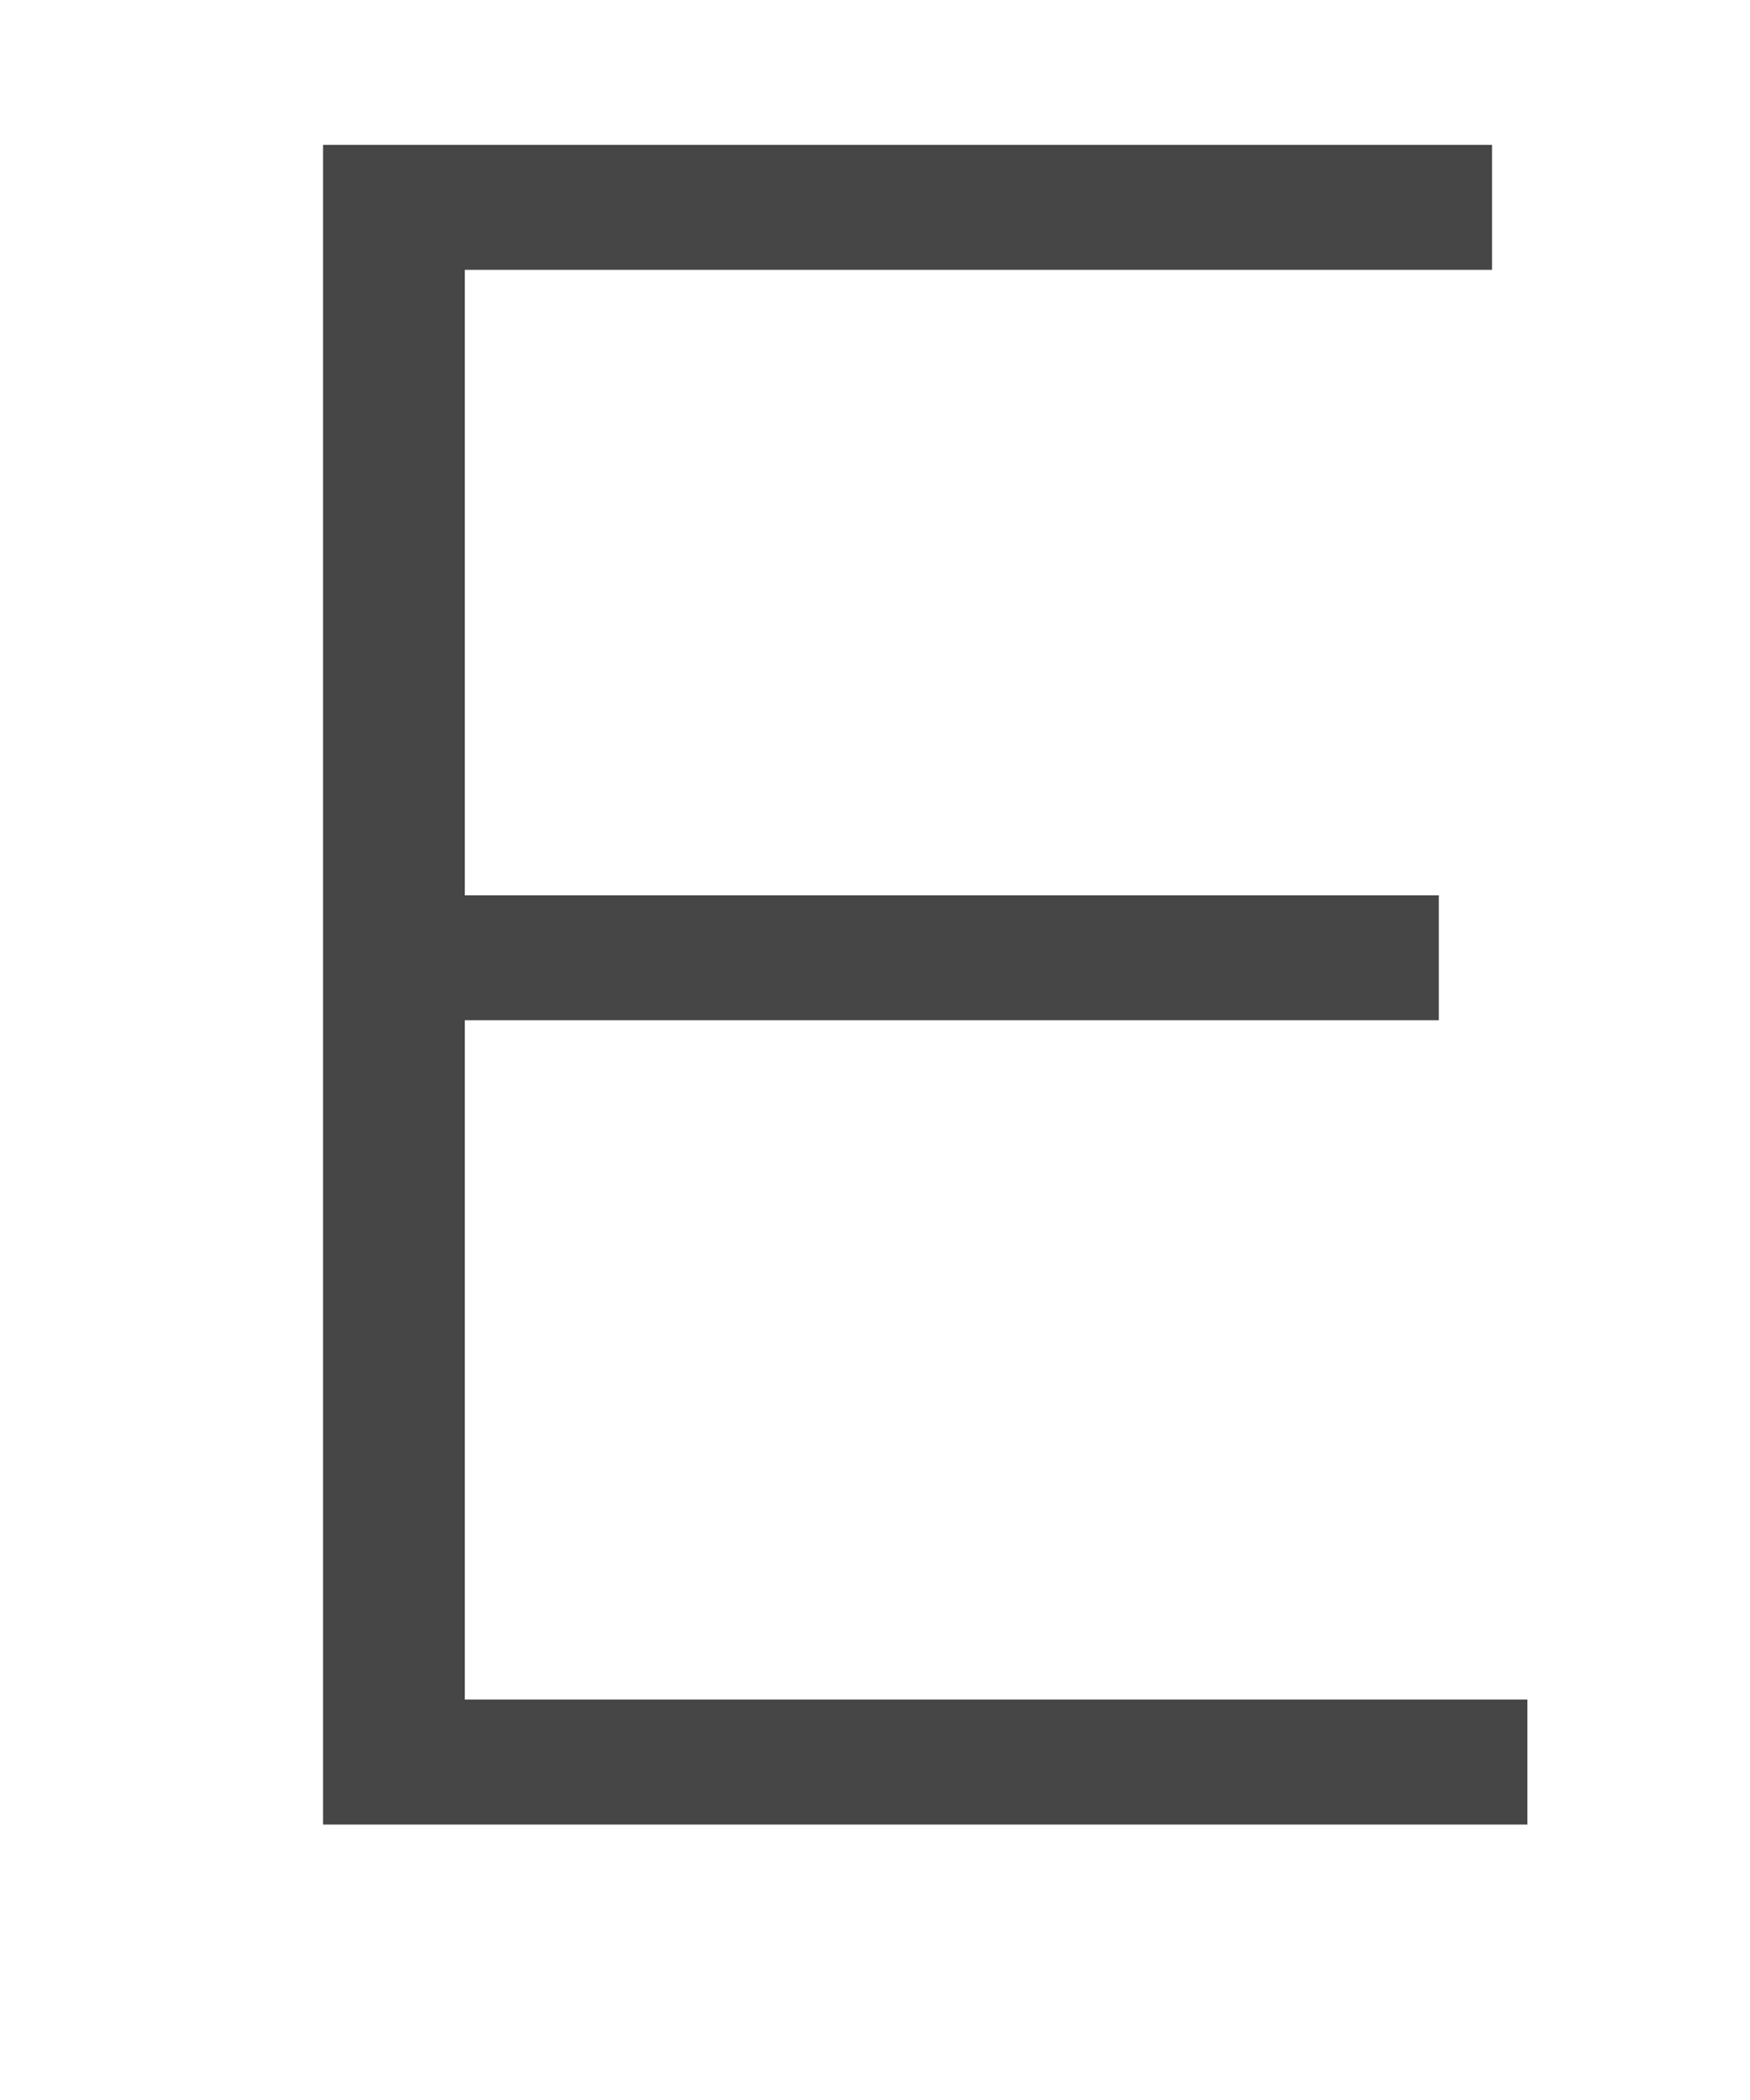 <svg width="5" height="6" viewBox="0 0 5 6" fill="none" xmlns="http://www.w3.org/2000/svg">
<path id="Vector" d="M0.923 0.414H4.263V0.771H1.328V2.558H4.111V2.915H1.328V4.856H4.364V5.213H0.923V0.414Z" fill="#464646"/>
</svg>
